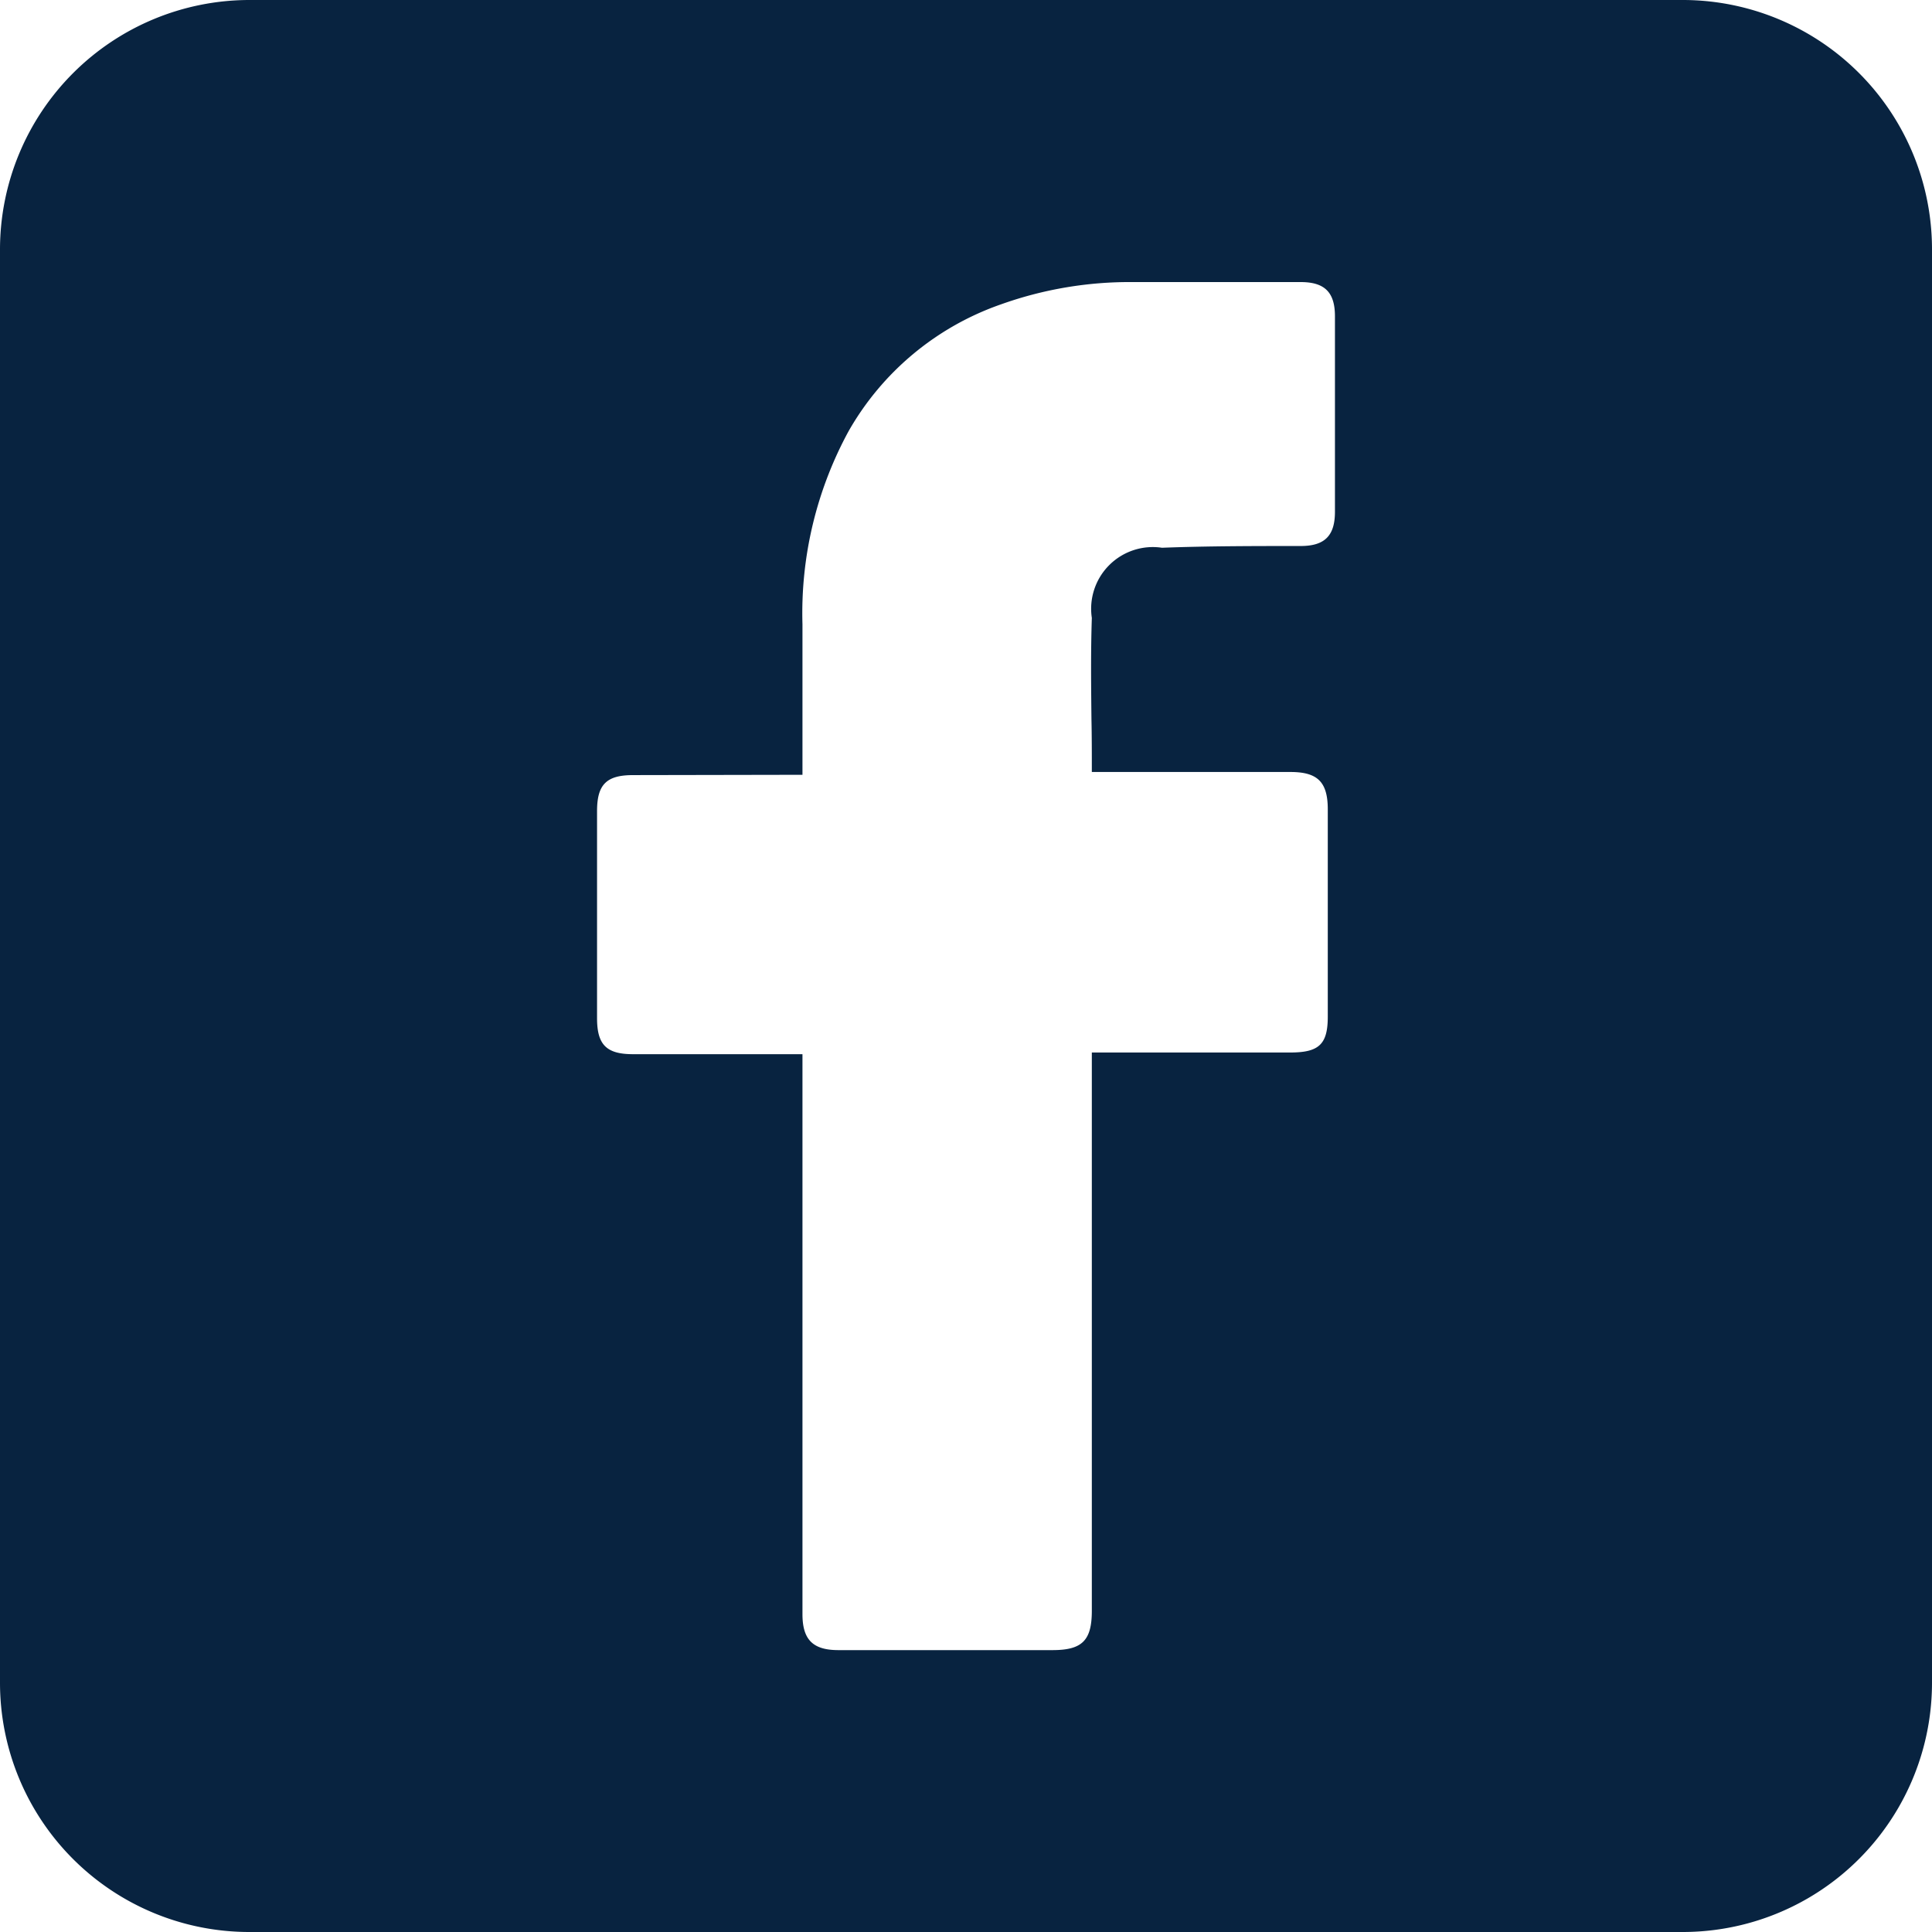 <svg xmlns="http://www.w3.org/2000/svg" width="31" height="31" viewBox="0 0 31 31">
  <g id="FB" transform="translate(0.268 0)">
    <path id="Subtraction_1" data-name="Subtraction 1" d="M27,31H4a4,4,0,0,1-4-4V4A4.005,4.005,0,0,1,4,0H27a4,4,0,0,1,4,4V27A4,4,0,0,1,27,31ZM10.157,12.437c-.426,0-.577.151-.577.577v3.324c0,.426.151.577.577.577h2.719V25.9c0,.41.167.577.577.577h3.434c.478,0,.632-.154.632-.632V16.888h3.186c.463,0,.6-.135.6-.577V12.987c0-.441-.164-.6-.6-.6H17.519c0-.287,0-.571-.006-.845-.006-.556-.012-1.081.006-1.627a.99.99,0,0,1,1.126-1.126c.742-.028,1.5-.028,2.225-.028.385,0,.55-.164.55-.549V5.075c0-.385-.164-.549-.55-.549H18.178a6.134,6.134,0,0,0-2.115.357,4.527,4.527,0,0,0-2.445,2.032,6.108,6.108,0,0,0-.742,3.1v2.417Z" transform="translate(-0.268 0)" fill="#082340"/>
  </g>
</svg>
